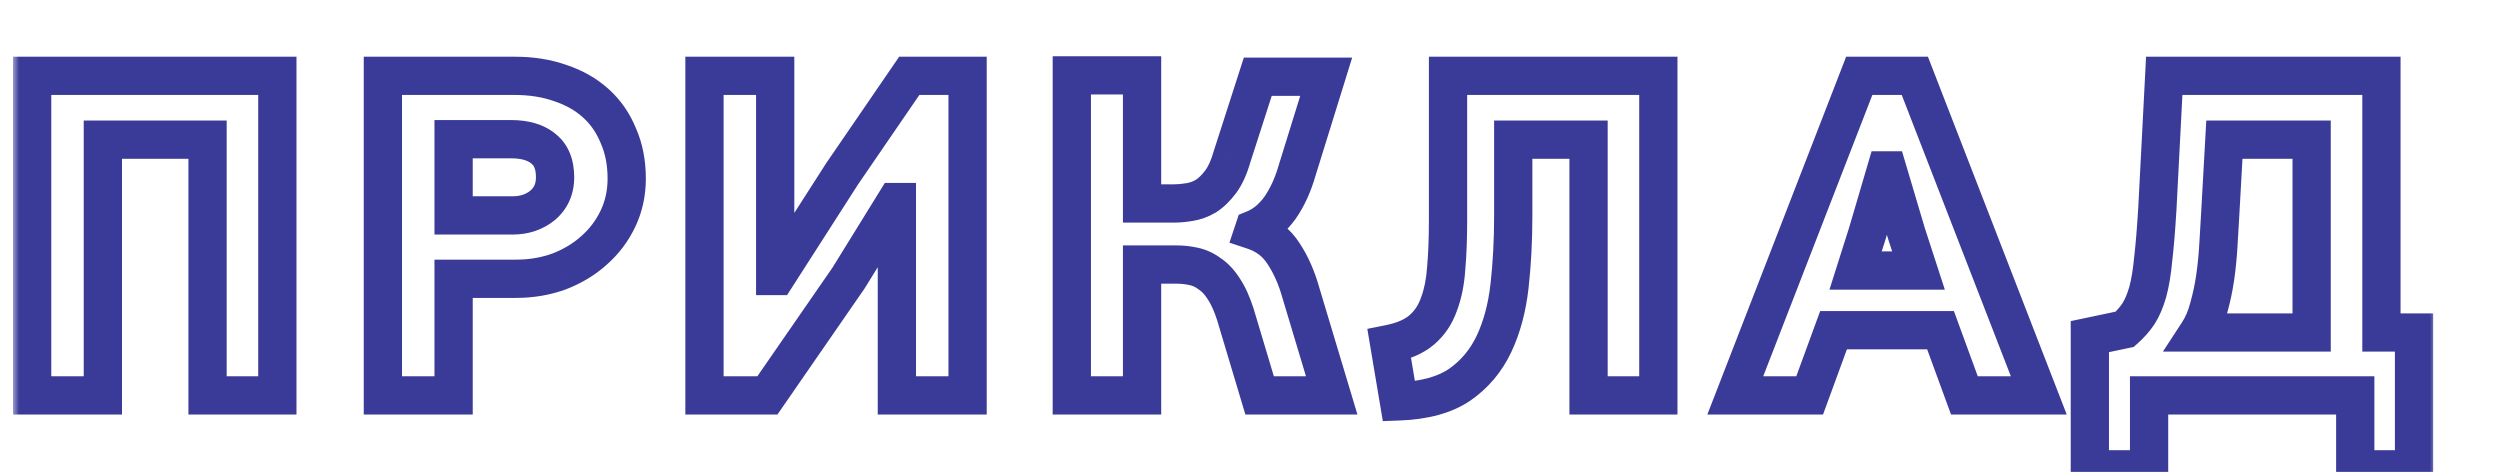<?xml version="1.0" encoding="UTF-8"?> <svg xmlns="http://www.w3.org/2000/svg" width="196" height="37" viewBox="0 0 196 37" fill="none"><mask id="path-1-outside-1_318_3047" maskUnits="userSpaceOnUse" x="1" y="4" width="190" height="35" fill="black"><rect fill="white" x="1" y="4" width="190" height="35"></rect><path d="M16.272 31V10.948H8.064V31H2.52V5.944H21.744V31H16.272ZM49.134 14.008C49.134 15.136 48.906 16.18 48.45 17.14C47.994 18.1 47.37 18.928 46.578 19.624C45.81 20.32 44.898 20.872 43.842 21.28C42.786 21.664 41.658 21.856 40.458 21.856H35.562V31H30.018V5.944H40.35C41.67 5.944 42.87 6.136 43.95 6.52C45.03 6.88 45.954 7.408 46.722 8.104C47.49 8.8 48.078 9.652 48.486 10.66C48.918 11.644 49.134 12.76 49.134 14.008ZM43.518 13.9C43.518 12.892 43.218 12.148 42.618 11.668C42.018 11.164 41.166 10.912 40.062 10.912H35.562V16.888H40.206C41.118 16.888 41.898 16.624 42.546 16.096C43.194 15.544 43.518 14.812 43.518 13.9ZM55.231 31V5.944H60.775V21.64H60.883L66.031 13.612L71.287 5.944H75.859V31H70.315V15.844H70.207L66.535 21.784L60.163 31H55.231ZM98.286 18.076C99.294 18.412 100.074 19.012 100.626 19.876C101.202 20.74 101.658 21.772 101.994 22.972L104.406 31H98.754L96.846 24.628C96.582 23.812 96.282 23.152 95.946 22.648C95.61 22.12 95.238 21.724 94.83 21.46C94.446 21.172 94.026 20.98 93.57 20.884C93.138 20.788 92.682 20.74 92.202 20.74H89.538V31H84.03V5.908H89.538V15.952H92.022C92.406 15.952 92.814 15.916 93.246 15.844C93.702 15.772 94.134 15.616 94.542 15.376C94.95 15.112 95.334 14.74 95.694 14.26C96.054 13.78 96.354 13.12 96.594 12.28L98.61 6.016H103.974L101.706 13.324C101.37 14.5 100.914 15.496 100.338 16.312C99.762 17.104 99.09 17.656 98.322 17.968L98.286 18.076ZM130.014 5.944V31H124.542V10.948H118.638V16.924C118.638 18.844 118.542 20.668 118.35 22.396C118.158 24.124 117.75 25.648 117.126 26.968C116.502 28.288 115.602 29.356 114.426 30.172C113.25 30.964 111.666 31.396 109.674 31.468L108.918 26.968C109.998 26.752 110.838 26.392 111.438 25.888C112.062 25.36 112.518 24.688 112.806 23.872C113.118 23.056 113.31 22.108 113.382 21.028C113.478 19.924 113.526 18.664 113.526 17.248V5.944H130.014ZM154.01 31L152.138 25.888H143.75L141.878 31H136.046L145.766 5.944H150.122L159.842 31H154.01ZM149.474 18.328L147.998 13.36H147.854L146.414 18.256L145.478 21.208H150.41L149.474 18.328ZM186.704 5.944V26.068H189.26V36.796H184.652V31H168.488V36.796H163.844V26.392L166.58 25.816C167.012 25.432 167.372 25.024 167.66 24.592C167.948 24.136 168.188 23.572 168.38 22.9C168.572 22.204 168.716 21.34 168.812 20.308C168.932 19.276 169.04 17.968 169.136 16.384L169.676 5.944H186.704ZM181.232 10.948H174.392L174.068 16.744C174.02 17.512 173.972 18.328 173.924 19.192C173.876 20.056 173.792 20.908 173.672 21.748C173.552 22.564 173.384 23.356 173.168 24.124C172.976 24.868 172.7 25.516 172.34 26.068H181.232V10.948Z"></path></mask><path d="M16.272 31H14.772V32.5H16.272V31ZM16.272 10.948H17.772V9.448H16.272V10.948ZM8.064 10.948V9.448H6.564V10.948H8.064ZM8.064 31V32.5H9.564V31H8.064ZM2.52 31H1.02V32.5H2.52V31ZM2.52 5.944V4.444H1.02V5.944H2.52ZM21.744 5.944H23.244V4.444H21.744V5.944ZM21.744 31V32.5H23.244V31H21.744ZM17.772 31V10.948H14.772V31H17.772ZM16.272 9.448H8.064V12.448H16.272V9.448ZM6.564 10.948V31H9.564V10.948H6.564ZM8.064 29.5H2.52V32.5H8.064V29.5ZM4.02 31V5.944H1.02V31H4.02ZM2.52 7.444H21.744V4.444H2.52V7.444ZM20.244 5.944V31H23.244V5.944H20.244ZM21.744 29.5H16.272V32.5H21.744V29.5ZM46.578 19.624L45.588 18.497L45.579 18.505L45.571 18.512L46.578 19.624ZM43.842 21.28L44.354 22.69L44.368 22.685L44.382 22.679L43.842 21.28ZM35.562 21.856V20.356H34.062V21.856H35.562ZM35.562 31V32.5H37.062V31H35.562ZM30.018 31H28.518V32.5H30.018V31ZM30.018 5.944V4.444H28.518V5.944H30.018ZM43.95 6.52L43.447 7.933L43.461 7.938L43.475 7.943L43.95 6.52ZM48.486 10.66L47.095 11.223L47.104 11.243L47.112 11.263L48.486 10.66ZM42.618 11.668L41.653 12.817L41.667 12.828L41.681 12.839L42.618 11.668ZM35.562 10.912V9.412H34.062V10.912H35.562ZM35.562 16.888H34.062V18.388H35.562V16.888ZM42.546 16.096L43.493 17.259L43.506 17.248L43.519 17.238L42.546 16.096ZM47.634 14.008C47.634 14.927 47.45 15.75 47.095 16.496L49.805 17.784C50.362 16.61 50.634 15.345 50.634 14.008H47.634ZM47.095 16.496C46.726 17.274 46.225 17.937 45.588 18.497L47.568 20.751C48.514 19.919 49.262 18.926 49.805 17.784L47.095 16.496ZM45.571 18.512C44.951 19.074 44.201 19.533 43.301 19.881L44.382 22.679C45.594 22.211 46.668 21.566 47.585 20.735L45.571 18.512ZM43.329 19.87C42.448 20.191 41.495 20.356 40.458 20.356V23.356C41.821 23.356 43.123 23.137 44.354 22.69L43.329 19.87ZM40.458 20.356H35.562V23.356H40.458V20.356ZM34.062 21.856V31H37.062V21.856H34.062ZM35.562 29.5H30.018V32.5H35.562V29.5ZM31.518 31V5.944H28.518V31H31.518ZM30.018 7.444H40.35V4.444H30.018V7.444ZM40.35 7.444C41.524 7.444 42.551 7.615 43.447 7.933L44.452 5.107C43.189 4.657 41.816 4.444 40.35 4.444V7.444ZM43.475 7.943C44.378 8.244 45.115 8.672 45.715 9.215L47.729 6.993C46.792 6.144 45.682 5.516 44.424 5.097L43.475 7.943ZM45.715 9.215C46.307 9.752 46.768 10.414 47.095 11.223L49.876 10.097C49.388 8.89 48.673 7.848 47.729 6.993L45.715 9.215ZM47.112 11.263C47.449 12.029 47.634 12.934 47.634 14.008H50.634C50.634 12.586 50.387 11.259 49.859 10.057L47.112 11.263ZM45.018 13.9C45.018 12.59 44.615 11.345 43.555 10.497L41.681 12.839C41.82 12.951 42.018 13.194 42.018 13.9H45.018ZM43.583 10.519C42.62 9.711 41.376 9.412 40.062 9.412V12.412C40.955 12.412 41.415 12.617 41.653 12.817L43.583 10.519ZM40.062 9.412H35.562V12.412H40.062V9.412ZM34.062 10.912V16.888H37.062V10.912H34.062ZM35.562 18.388H40.206V15.388H35.562V18.388ZM40.206 18.388C41.429 18.388 42.553 18.025 43.493 17.259L41.598 14.933C41.243 15.223 40.806 15.388 40.206 15.388V18.388ZM43.519 17.238C44.527 16.378 45.018 15.216 45.018 13.9H42.018C42.018 14.408 41.86 14.71 41.573 14.954L43.519 17.238ZM55.231 31H53.731V32.5H55.231V31ZM55.231 5.944V4.444H53.731V5.944H55.231ZM60.775 5.944H62.275V4.444H60.775V5.944ZM60.775 21.64H59.275V23.14H60.775V21.64ZM60.883 21.64V23.14H61.703L62.146 22.45L60.883 21.64ZM66.031 13.612L64.794 12.764L64.781 12.783L64.769 12.802L66.031 13.612ZM71.287 5.944V4.444H70.497L70.05 5.096L71.287 5.944ZM75.859 5.944H77.359V4.444H75.859V5.944ZM75.859 31V32.5H77.359V31H75.859ZM70.315 31H68.815V32.5H70.315V31ZM70.315 15.844H71.815V14.344H70.315V15.844ZM70.207 15.844V14.344H69.371L68.931 15.055L70.207 15.844ZM66.535 21.784L67.769 22.637L67.791 22.605L67.811 22.573L66.535 21.784ZM60.163 31V32.5H60.95L61.397 31.853L60.163 31ZM56.731 31V5.944H53.731V31H56.731ZM55.231 7.444H60.775V4.444H55.231V7.444ZM59.275 5.944V21.64H62.275V5.944H59.275ZM60.775 23.14H60.883V20.14H60.775V23.14ZM62.146 22.45L67.294 14.422L64.769 12.802L59.621 20.83L62.146 22.45ZM67.269 14.46L72.525 6.792L70.05 5.096L64.794 12.764L67.269 14.46ZM71.287 7.444H75.859V4.444H71.287V7.444ZM74.359 5.944V31H77.359V5.944H74.359ZM75.859 29.5H70.315V32.5H75.859V29.5ZM71.815 31V15.844H68.815V31H71.815ZM70.315 14.344H70.207V17.344H70.315V14.344ZM68.931 15.055L65.259 20.995L67.811 22.573L71.483 16.633L68.931 15.055ZM65.302 20.931L58.929 30.147L61.397 31.853L67.769 22.637L65.302 20.931ZM60.163 29.5H55.231V32.5H60.163V29.5ZM98.286 18.076L96.863 17.602L96.388 19.025L97.812 19.499L98.286 18.076ZM100.626 19.876L99.362 20.684L99.37 20.696L99.378 20.708L100.626 19.876ZM101.994 22.972L100.549 23.376L100.553 23.39L100.557 23.404L101.994 22.972ZM104.406 31V32.5H106.423L105.842 30.568L104.406 31ZM98.754 31L97.317 31.43L97.637 32.5H98.754V31ZM96.846 24.628L98.283 24.198L98.278 24.182L98.273 24.166L96.846 24.628ZM95.946 22.648L94.68 23.453L94.689 23.467L94.698 23.48L95.946 22.648ZM94.83 21.46L93.93 22.66L93.971 22.691L94.015 22.719L94.83 21.46ZM93.57 20.884L93.245 22.348L93.253 22.35L93.261 22.352L93.57 20.884ZM89.538 20.74V19.24H88.038V20.74H89.538ZM89.538 31V32.5H91.038V31H89.538ZM84.03 31H82.53V32.5H84.03V31ZM84.03 5.908V4.408H82.53V5.908H84.03ZM89.538 5.908H91.038V4.408H89.538V5.908ZM89.538 15.952H88.038V17.452H89.538V15.952ZM93.246 15.844L93.012 14.362L92.999 14.364L93.246 15.844ZM94.542 15.376L95.302 16.669L95.33 16.653L95.357 16.635L94.542 15.376ZM95.694 14.26L94.494 13.36L94.494 13.36L95.694 14.26ZM96.594 12.28L95.166 11.82L95.158 11.844L95.152 11.868L96.594 12.28ZM98.61 6.016V4.516H97.517L97.182 5.556L98.61 6.016ZM103.974 6.016L105.407 6.461L106.01 4.516H103.974V6.016ZM101.706 13.324L100.273 12.879L100.268 12.896L100.264 12.912L101.706 13.324ZM100.338 16.312L101.551 17.194L101.557 17.186L101.563 17.177L100.338 16.312ZM98.322 17.968L97.757 16.578L97.117 16.838L96.899 17.494L98.322 17.968ZM97.812 19.499C98.506 19.731 99.002 20.12 99.362 20.684L101.89 19.068C101.146 17.904 100.081 17.093 98.76 16.653L97.812 19.499ZM99.378 20.708C99.851 21.418 100.248 22.299 100.549 23.376L103.438 22.568C103.068 21.245 102.553 20.062 101.874 19.044L99.378 20.708ZM100.557 23.404L102.969 31.432L105.842 30.568L103.43 22.54L100.557 23.404ZM104.406 29.5H98.754V32.5H104.406V29.5ZM100.191 30.57L98.283 24.198L95.409 25.058L97.317 31.43L100.191 30.57ZM98.273 24.166C97.983 23.269 97.631 22.471 97.194 21.816L94.698 23.48C94.933 23.833 95.181 24.355 95.419 25.09L98.273 24.166ZM97.211 21.843C96.792 21.183 96.278 20.61 95.645 20.201L94.015 22.719C94.198 22.838 94.428 23.057 94.68 23.453L97.211 21.843ZM95.73 20.26C95.176 19.845 94.556 19.559 93.879 19.416L93.261 22.352C93.496 22.401 93.716 22.499 93.93 22.66L95.73 20.26ZM93.895 19.42C93.348 19.298 92.782 19.24 92.202 19.24V22.24C92.582 22.24 92.928 22.278 93.245 22.348L93.895 19.42ZM92.202 19.24H89.538V22.24H92.202V19.24ZM88.038 20.74V31H91.038V20.74H88.038ZM89.538 29.5H84.03V32.5H89.538V29.5ZM85.53 31V5.908H82.53V31H85.53ZM84.03 7.408H89.538V4.408H84.03V7.408ZM88.038 5.908V15.952H91.038V5.908H88.038ZM89.538 17.452H92.022V14.452H89.538V17.452ZM92.022 17.452C92.499 17.452 92.99 17.407 93.493 17.324L92.999 14.364C92.638 14.425 92.313 14.452 92.022 14.452V17.452ZM93.48 17.326C94.126 17.224 94.737 17.002 95.302 16.669L93.781 14.083C93.531 14.23 93.277 14.32 93.012 14.362L93.48 17.326ZM95.357 16.635C95.944 16.256 96.452 15.749 96.894 15.16L94.494 13.36C94.216 13.73 93.956 13.968 93.727 14.117L95.357 16.635ZM96.894 15.16C97.402 14.483 97.767 13.635 98.036 12.692L95.152 11.868C94.941 12.605 94.706 13.077 94.494 13.36L96.894 15.16ZM98.022 12.739L100.038 6.476L97.182 5.556L95.166 11.82L98.022 12.739ZM98.61 7.516H103.974V4.516H98.61V7.516ZM102.541 5.571L100.273 12.879L103.139 13.769L105.407 6.461L102.541 5.571ZM100.264 12.912C99.964 13.961 99.572 14.796 99.112 15.447L101.563 17.177C102.256 16.196 102.776 15.039 103.148 13.736L100.264 12.912ZM99.125 15.43C98.683 16.037 98.222 16.389 97.757 16.578L98.886 19.358C99.958 18.923 100.841 18.171 101.551 17.194L99.125 15.43ZM96.899 17.494L96.863 17.602L99.709 18.55L99.745 18.442L96.899 17.494ZM130.014 5.944H131.514V4.444H130.014V5.944ZM130.014 31V32.5H131.514V31H130.014ZM124.542 31H123.042V32.5H124.542V31ZM124.542 10.948H126.042V9.448H124.542V10.948ZM118.638 10.948V9.448H117.138V10.948H118.638ZM118.35 22.396L116.859 22.23L116.859 22.23L118.35 22.396ZM117.126 26.968L115.77 26.327L115.77 26.327L117.126 26.968ZM114.426 30.172L115.264 31.416L115.273 31.41L115.281 31.404L114.426 30.172ZM109.674 31.468L108.195 31.716L108.413 33.015L109.728 32.967L109.674 31.468ZM108.918 26.968L108.624 25.497L107.198 25.782L107.439 27.216L108.918 26.968ZM111.438 25.888L112.403 27.037L112.407 27.033L111.438 25.888ZM112.806 23.872L111.405 23.336L111.398 23.354L111.392 23.373L112.806 23.872ZM113.382 21.028L111.888 20.898L111.887 20.913L111.886 20.928L113.382 21.028ZM113.526 5.944V4.444H112.026V5.944H113.526ZM128.514 5.944V31H131.514V5.944H128.514ZM130.014 29.5H124.542V32.5H130.014V29.5ZM126.042 31V10.948H123.042V31H126.042ZM124.542 9.448H118.638V12.448H124.542V9.448ZM117.138 10.948V16.924H120.138V10.948H117.138ZM117.138 16.924C117.138 18.794 117.045 20.563 116.859 22.23L119.841 22.562C120.04 20.773 120.138 18.894 120.138 16.924H117.138ZM116.859 22.23C116.682 23.824 116.311 25.182 115.77 26.327L118.482 27.609C119.189 26.114 119.634 24.424 119.841 22.562L116.859 22.23ZM115.77 26.327C115.256 27.414 114.527 28.276 113.571 28.94L115.281 31.404C116.678 30.436 117.748 29.162 118.482 27.609L115.77 26.327ZM113.588 28.928C112.721 29.512 111.441 29.903 109.62 29.969L109.728 32.967C111.892 32.889 113.78 32.416 115.264 31.416L113.588 28.928ZM111.154 31.22L110.398 26.72L107.439 27.216L108.195 31.716L111.154 31.22ZM109.212 28.439C110.445 28.192 111.548 27.755 112.403 27.037L110.473 24.739C110.129 25.029 109.552 25.312 108.624 25.497L109.212 28.439ZM112.407 27.033C113.246 26.323 113.85 25.423 114.221 24.371L111.392 23.373C111.187 23.953 110.878 24.397 110.469 24.743L112.407 27.033ZM114.207 24.408C114.584 23.423 114.799 22.323 114.879 21.128L111.886 20.928C111.821 21.893 111.653 22.689 111.405 23.336L114.207 24.408ZM114.877 21.158C114.977 20.001 115.026 18.696 115.026 17.248H112.026C112.026 18.632 111.979 19.847 111.888 20.898L114.877 21.158ZM115.026 17.248V5.944H112.026V17.248H115.026ZM113.526 7.444H130.014V4.444H113.526V7.444ZM154.01 31L152.601 31.516L152.962 32.5H154.01V31ZM152.138 25.888L153.546 25.372L153.186 24.388H152.138V25.888ZM143.75 25.888V24.388H142.702L142.341 25.372L143.75 25.888ZM141.878 31V32.5H142.926L143.286 31.516L141.878 31ZM136.046 31L134.648 30.457L133.855 32.5H136.046V31ZM145.766 5.944V4.444H144.739L144.368 5.401L145.766 5.944ZM150.122 5.944L151.52 5.401L151.149 4.444H150.122V5.944ZM159.842 31V32.5H162.033L161.24 30.457L159.842 31ZM149.474 18.328L148.036 18.755L148.042 18.773L148.047 18.792L149.474 18.328ZM147.998 13.36L149.436 12.933L149.117 11.86H147.998V13.36ZM147.854 13.36V11.86H146.732L146.415 12.937L147.854 13.36ZM146.414 18.256L147.844 18.709L147.849 18.694L147.853 18.679L146.414 18.256ZM145.478 21.208L144.048 20.755L143.429 22.708H145.478V21.208ZM150.41 21.208V22.708H152.475L151.837 20.744L150.41 21.208ZM155.418 30.484L153.546 25.372L150.729 26.404L152.601 31.516L155.418 30.484ZM152.138 24.388H143.75V27.388H152.138V24.388ZM142.341 25.372L140.469 30.484L143.286 31.516L145.158 26.404L142.341 25.372ZM141.878 29.5H136.046V32.5H141.878V29.5ZM137.444 31.543L147.164 6.487L144.368 5.401L134.648 30.457L137.444 31.543ZM145.766 7.444H150.122V4.444H145.766V7.444ZM148.724 6.487L158.444 31.543L161.24 30.457L151.52 5.401L148.724 6.487ZM159.842 29.5H154.01V32.5H159.842V29.5ZM150.912 17.901L149.436 12.933L146.56 13.787L148.036 18.755L150.912 17.901ZM147.998 11.86H147.854V14.86H147.998V11.86ZM146.415 12.937L144.975 17.833L147.853 18.679L149.293 13.783L146.415 12.937ZM144.984 17.803L144.048 20.755L146.908 21.661L147.844 18.709L144.984 17.803ZM145.478 22.708H150.41V19.708H145.478V22.708ZM151.837 20.744L150.901 17.864L148.047 18.792L148.983 21.672L151.837 20.744ZM186.704 5.944H188.204V4.444H186.704V5.944ZM186.704 26.068H185.204V27.568H186.704V26.068ZM189.26 26.068H190.76V24.568H189.26V26.068ZM189.26 36.796V38.296H190.76V36.796H189.26ZM184.652 36.796H183.152V38.296H184.652V36.796ZM184.652 31H186.152V29.5H184.652V31ZM168.488 31V29.5H166.988V31H168.488ZM168.488 36.796V38.296H169.988V36.796H168.488ZM163.844 36.796H162.344V38.296H163.844V36.796ZM163.844 26.392L163.535 24.924L162.344 25.175V26.392H163.844ZM166.58 25.816L166.889 27.284L167.278 27.202L167.576 26.937L166.58 25.816ZM167.66 24.592L168.908 25.424L168.918 25.409L168.928 25.393L167.66 24.592ZM168.38 22.9L169.822 23.312L169.826 23.299L168.38 22.9ZM168.812 20.308L167.322 20.135L167.32 20.152L167.318 20.169L168.812 20.308ZM169.136 16.384L170.633 16.475L170.634 16.462L169.136 16.384ZM169.676 5.944V4.444H168.251L168.178 5.867L169.676 5.944ZM181.232 10.948H182.732V9.448H181.232V10.948ZM174.392 10.948V9.448H172.973L172.894 10.864L174.392 10.948ZM174.068 16.744L175.565 16.838L175.565 16.828L174.068 16.744ZM173.924 19.192L175.421 19.275L175.421 19.275L173.924 19.192ZM173.672 21.748L175.156 21.966L175.157 21.96L173.672 21.748ZM173.168 24.124L171.724 23.718L171.719 23.733L171.715 23.749L173.168 24.124ZM172.34 26.068L171.083 25.249L169.571 27.568H172.34V26.068ZM181.232 26.068V27.568H182.732V26.068H181.232ZM185.204 5.944V26.068H188.204V5.944H185.204ZM186.704 27.568H189.26V24.568H186.704V27.568ZM187.76 26.068V36.796H190.76V26.068H187.76ZM189.26 35.296H184.652V38.296H189.26V35.296ZM186.152 36.796V31H183.152V36.796H186.152ZM184.652 29.5H168.488V32.5H184.652V29.5ZM166.988 31V36.796H169.988V31H166.988ZM168.488 35.296H163.844V38.296H168.488V35.296ZM165.344 36.796V26.392H162.344V36.796H165.344ZM164.153 27.86L166.889 27.284L166.271 24.348L163.535 24.924L164.153 27.86ZM167.576 26.937C168.093 26.477 168.541 25.974 168.908 25.424L166.412 23.76C166.202 24.074 165.93 24.387 165.583 24.695L167.576 26.937ZM168.928 25.393C169.311 24.787 169.602 24.083 169.822 23.312L166.937 22.488C166.774 23.061 166.584 23.485 166.391 23.791L168.928 25.393ZM169.826 23.299C170.049 22.49 170.204 21.532 170.305 20.447L167.318 20.169C167.227 21.148 167.094 21.918 166.934 22.501L169.826 23.299ZM170.302 20.481C170.426 19.412 170.536 18.074 170.633 16.475L167.638 16.293C167.543 17.862 167.437 19.14 167.322 20.135L170.302 20.481ZM170.634 16.462L171.174 6.021L168.178 5.867L167.638 16.306L170.634 16.462ZM169.676 7.444H186.704V4.444H169.676V7.444ZM181.232 9.448H174.392V12.448H181.232V9.448ZM172.894 10.864L172.57 16.66L175.565 16.828L175.889 11.032L172.894 10.864ZM172.571 16.65C172.522 17.422 172.474 18.242 172.426 19.109L175.421 19.275C175.469 18.414 175.517 17.602 175.565 16.838L172.571 16.65ZM172.426 19.109C172.38 19.93 172.3 20.739 172.187 21.536L175.157 21.96C175.283 21.076 175.371 20.181 175.421 19.275L172.426 19.109ZM172.188 21.53C172.077 22.285 171.922 23.014 171.724 23.718L174.612 24.53C174.846 23.698 175.027 22.843 175.156 21.966L172.188 21.53ZM171.715 23.749C171.557 24.361 171.341 24.854 171.083 25.249L173.596 26.887C174.058 26.178 174.394 25.375 174.62 24.499L171.715 23.749ZM172.34 27.568H181.232V24.568H172.34V27.568ZM182.732 26.068V10.948H179.732V26.068H182.732Z" fill="#3A3A99" mask="url(#path-1-outside-1_318_3047)"></path></svg> 